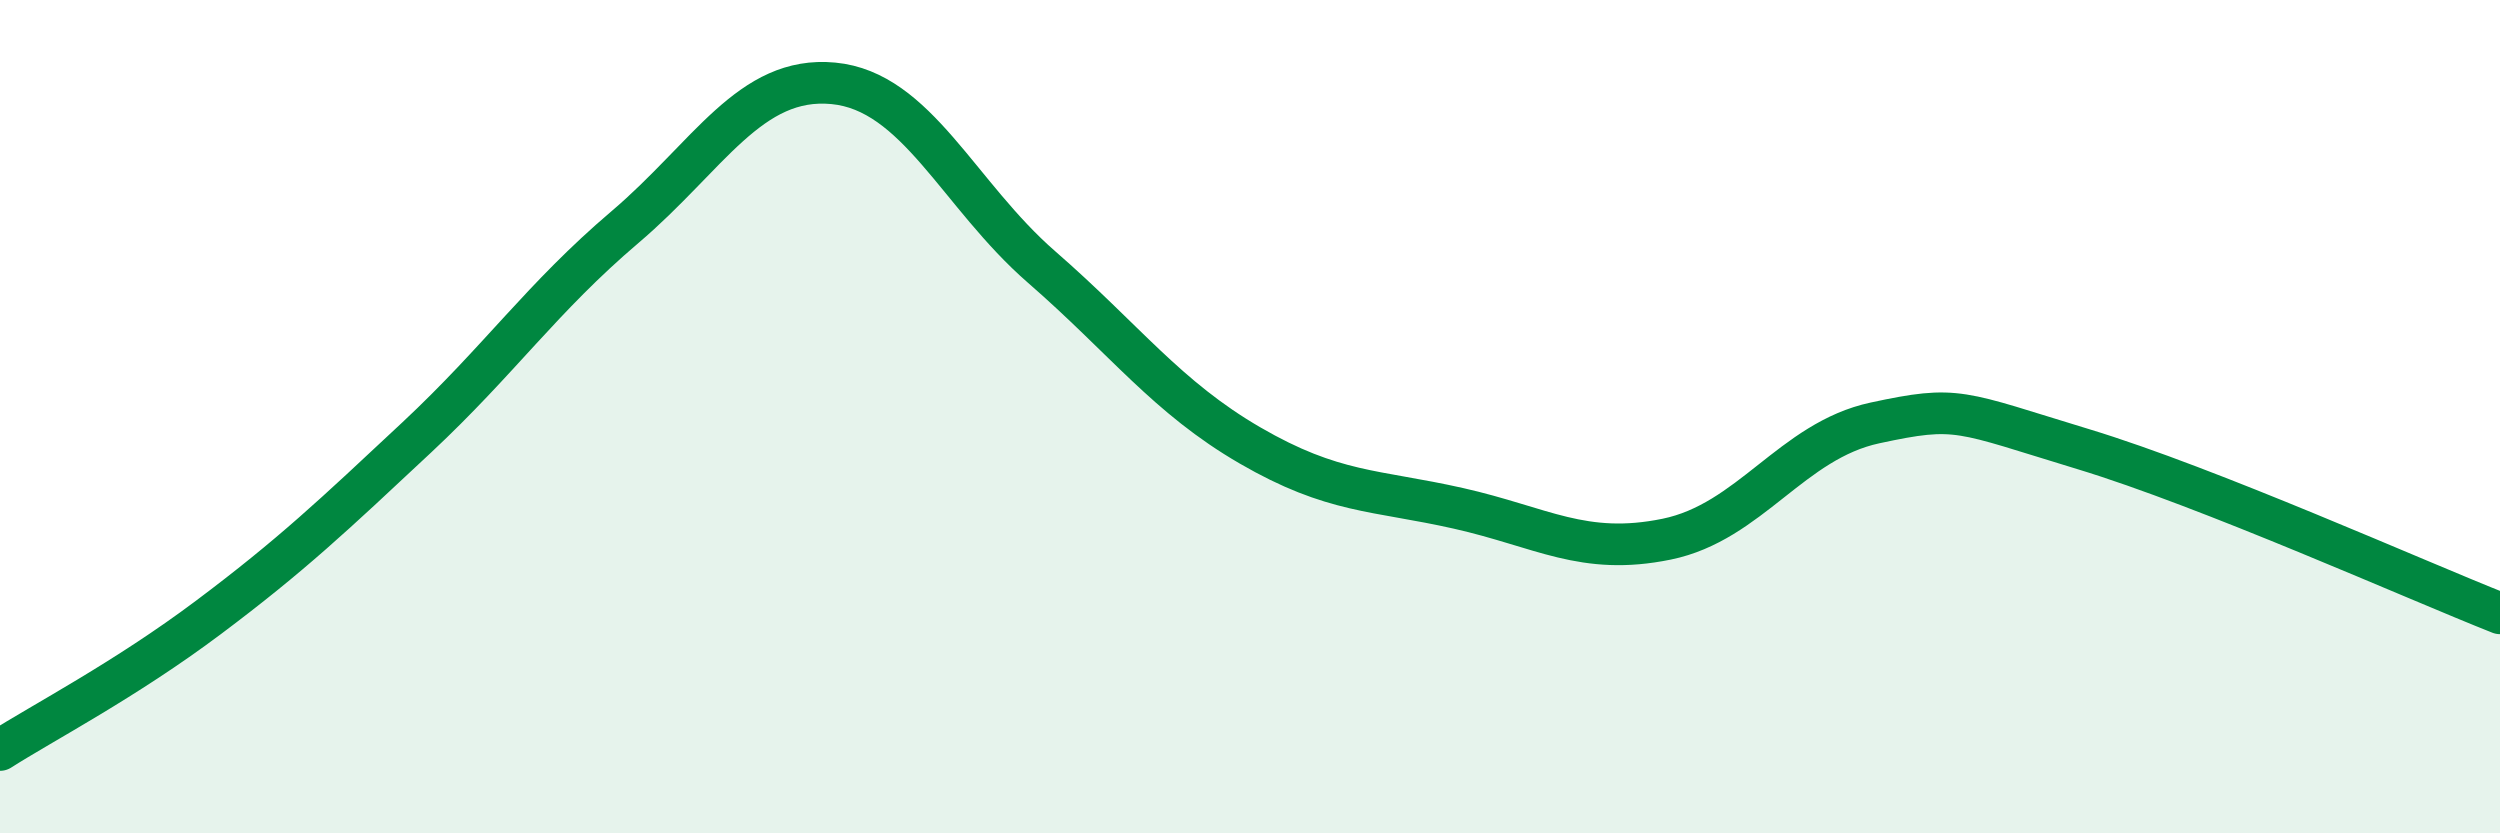 
    <svg width="60" height="20" viewBox="0 0 60 20" xmlns="http://www.w3.org/2000/svg">
      <path
        d="M 0,18 C 1,17.36 3,16.32 5,14.82 C 7,13.32 8,12.37 10,10.5 C 12,8.63 13,7.15 15,5.45 C 17,3.75 18,1.81 20,2 C 22,2.19 23,4.67 25,6.41 C 27,8.15 28,9.53 30,10.69 C 32,11.85 33,11.75 35,12.2 C 37,12.65 38,13.35 40,12.94 C 42,12.53 43,10.58 45,10.15 C 47,9.72 47,9.87 50,10.78 C 53,11.69 58,13.93 60,14.72L60 20L0 20Z"
        fill="#008740"
        opacity="0.1"
        stroke-linecap="round"
        stroke-linejoin="round"
      />
      <path
        d="M 0,18 C 1,17.36 3,16.32 5,14.82 C 7,13.32 8,12.37 10,10.5 C 12,8.63 13,7.15 15,5.45 C 17,3.75 18,1.81 20,2 C 22,2.19 23,4.67 25,6.41 C 27,8.15 28,9.53 30,10.69 C 32,11.85 33,11.75 35,12.2 C 37,12.65 38,13.35 40,12.94 C 42,12.53 43,10.58 45,10.15 C 47,9.72 47,9.87 50,10.78 C 53,11.69 58,13.93 60,14.72"
        stroke="#008740"
        stroke-width="1"
        fill="none"
        stroke-linecap="round"
        stroke-linejoin="round"
      />
    </svg>
  